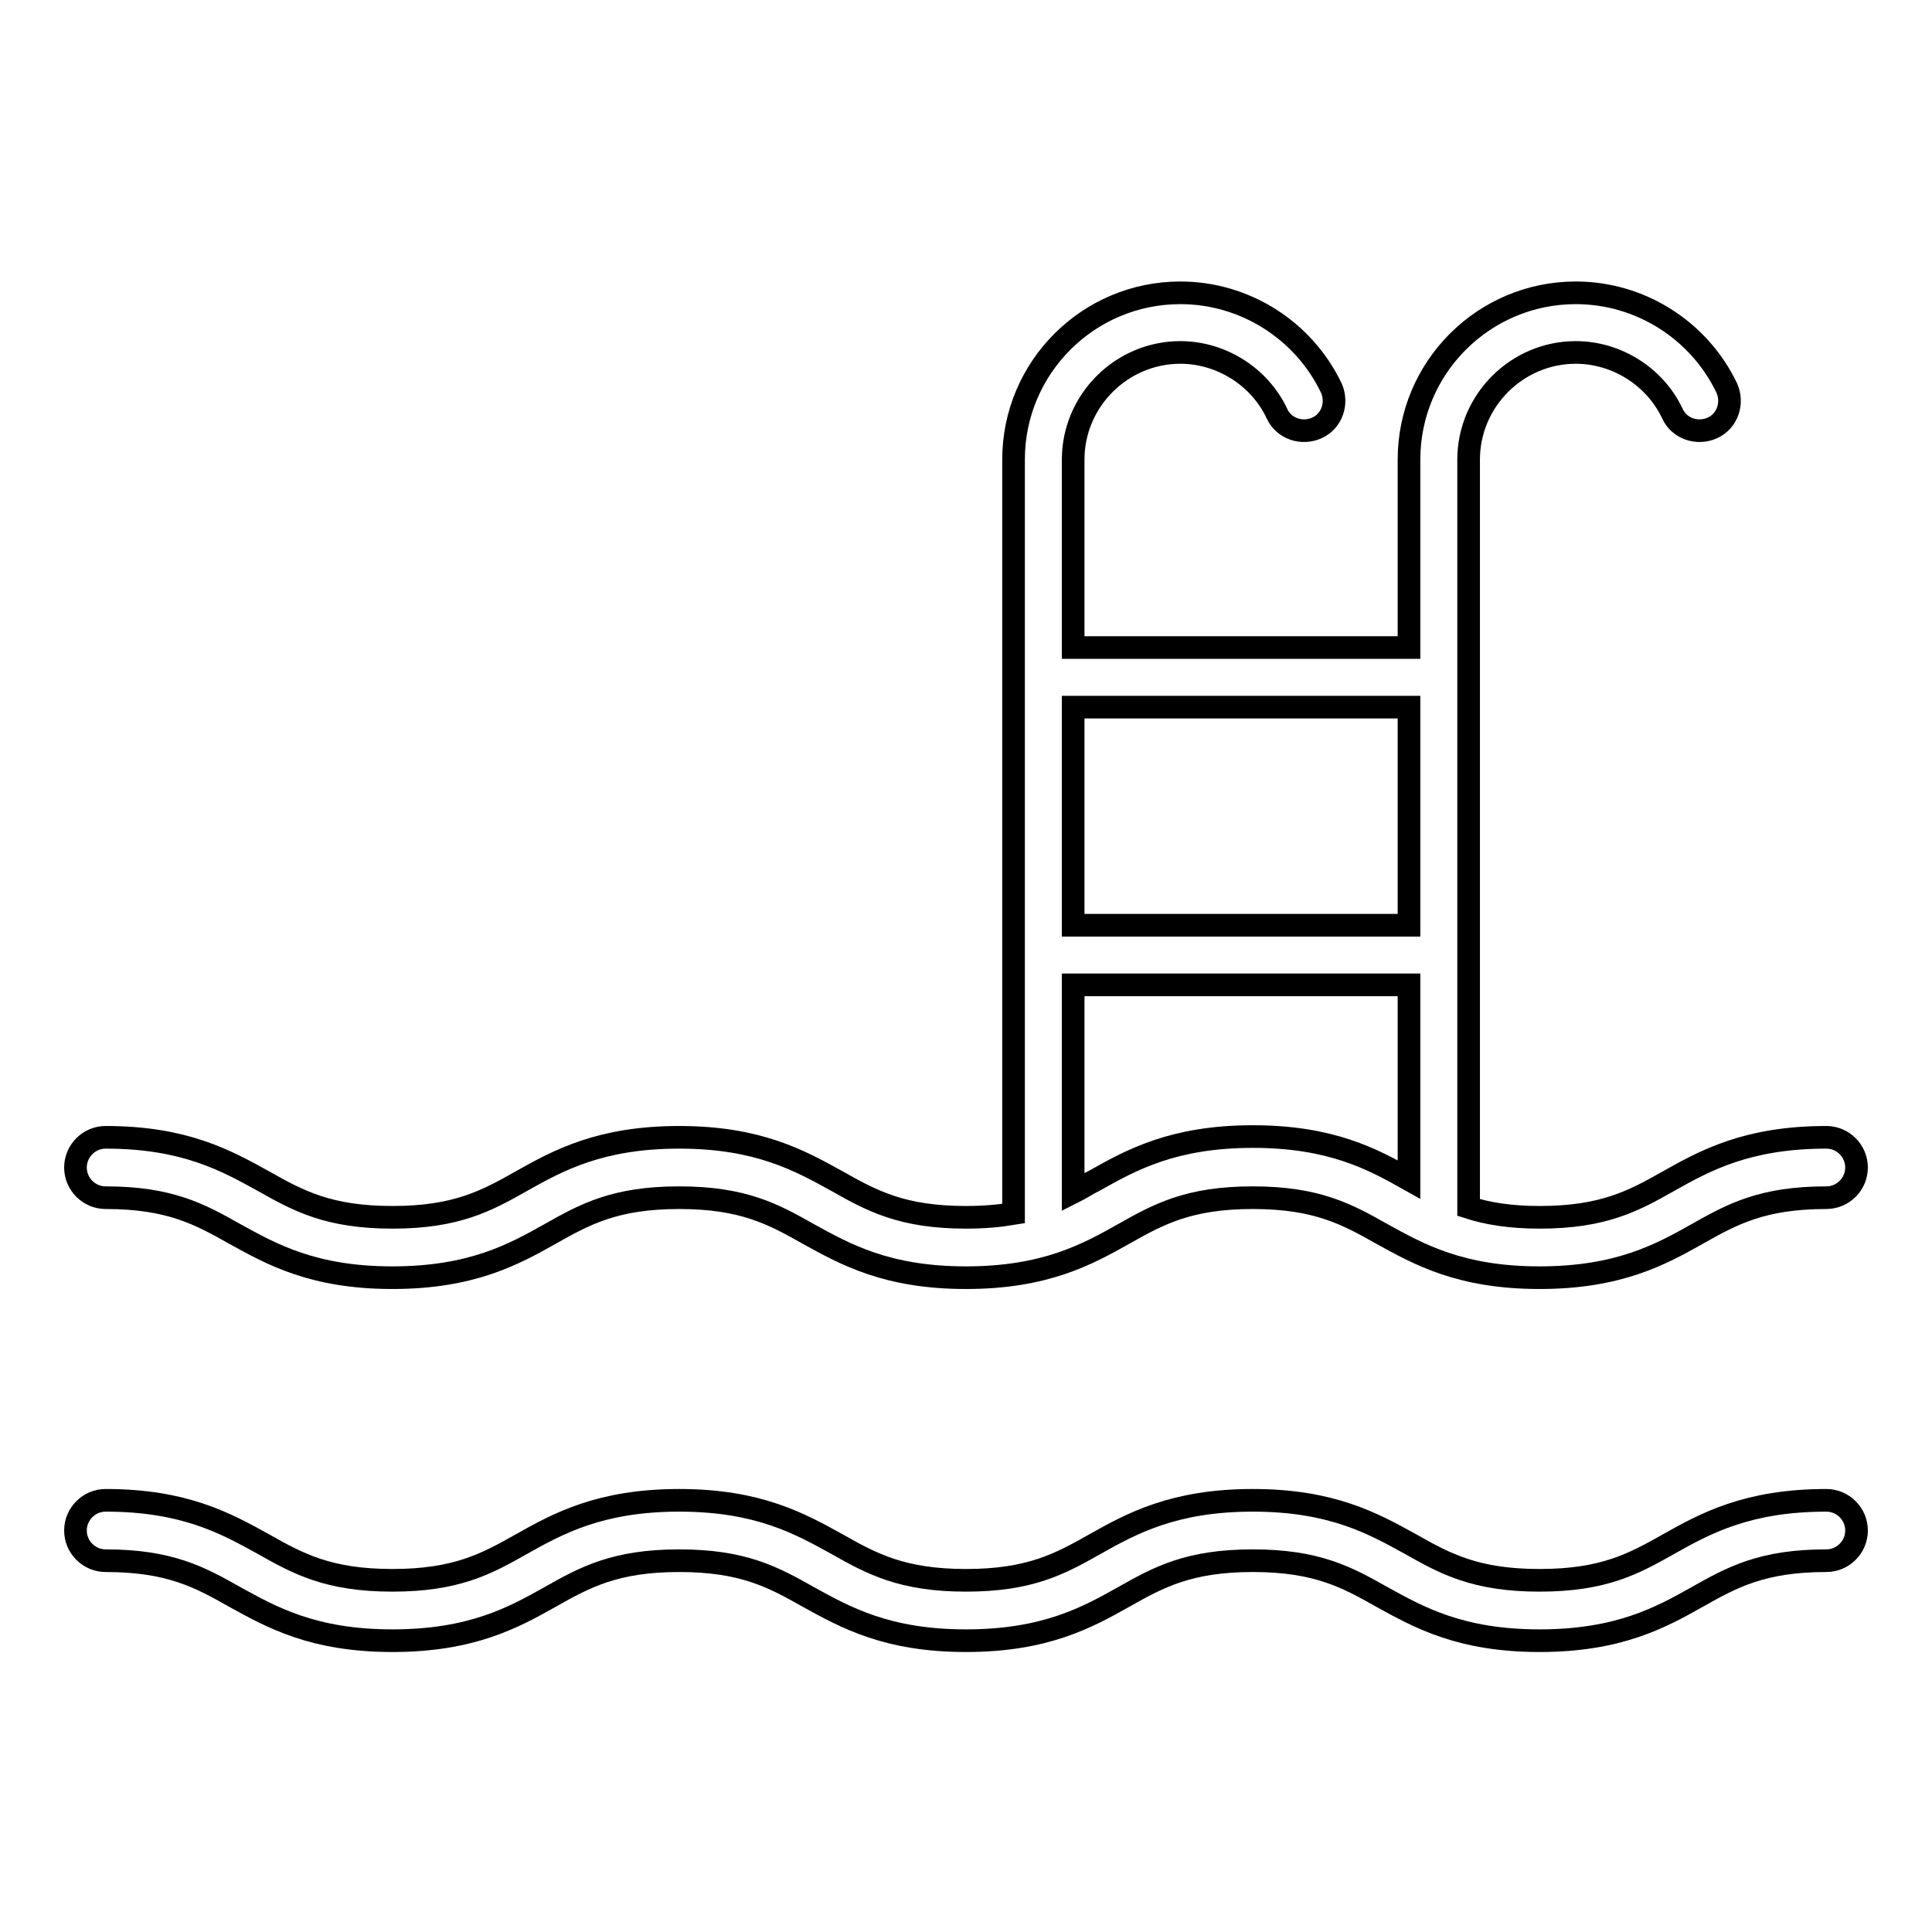 <?xml version="1.0" encoding="utf-8"?>
<!-- Svg Vector Icons : http://www.onlinewebfonts.com/icon -->
<!DOCTYPE svg PUBLIC "-//W3C//DTD SVG 1.1//EN" "http://www.w3.org/Graphics/SVG/1.1/DTD/svg11.dtd">
<svg version="1.1" xmlns="http://www.w3.org/2000/svg" xmlns:xlink="http://www.w3.org/1999/xlink" x="0px" y="0px" viewBox="0 0 256 256" enable-background="new 0 0 256 256" xml:space="preserve">
<g><g><g><g><path stroke-width="3" fill-opacity="0" stroke="#000000"  d="M14,158.7c8.5,0,12.5,2.2,17.1,4.8c4.9,2.7,10.4,5.8,20.9,5.8s16.1-3.1,20.9-5.8c4.6-2.6,8.6-4.8,17.1-4.8c8.5,0,12.5,2.2,17.1,4.8c4.9,2.7,10.4,5.8,20.9,5.8c10.5,0,16.1-3.1,20.9-5.8c4.6-2.6,8.6-4.8,17.1-4.8c8.5,0,12.5,2.2,17.1,4.8c4.9,2.7,10.4,5.8,20.9,5.8c10.5,0,16.1-3.1,20.9-5.8c4.6-2.6,8.6-4.8,17.1-4.8c2.2,0,4-1.8,4-4s-1.8-4-4-4c-10.5,0-16.1,3.1-20.9,5.8c-4.6,2.6-8.6,4.8-17.1,4.8c-3.9,0-6.9-0.5-9.4-1.3c0,0,0,0,0-0.1V60.9c0-7.8,6.4-14.2,14.2-14.2c5.4,0,10.5,3.2,12.8,8.1c0.9,2,3.3,2.8,5.3,1.9c2-0.9,2.8-3.3,1.9-5.3c-3.7-7.7-11.5-12.6-20-12.6c-12.2,0-22.1,9.9-22.1,22.1v24.9h-44.5V60.9c0-7.8,6.4-14.2,14.2-14.2c5.4,0,10.5,3.2,12.8,8.1c0.9,2,3.3,2.8,5.3,1.9c2-0.9,2.8-3.3,1.9-5.3c-3.7-7.7-11.5-12.6-20-12.6c-12.2,0-22.1,9.9-22.1,22.1c0,0,0,99.9,0,99.9c-1.8,0.3-3.8,0.5-6.3,0.5c-8.5,0-12.5-2.2-17.1-4.8c-4.9-2.7-10.4-5.8-20.9-5.8s-16.1,3.1-20.9,5.8c-4.6,2.6-8.6,4.8-17.1,4.8c-8.5,0-12.5-2.2-17.1-4.8c-4.9-2.7-10.4-5.8-20.9-5.8c-2.2,0-4,1.8-4,4C10,156.9,11.8,158.7,14,158.7z M186.7,93.7v28.9h-44.5V93.7H186.7z M142.2,130.5h44.5v25.8c-4.8-2.7-10.3-5.7-20.7-5.7c-10.5,0-16.1,3.1-20.9,5.8c-1,0.5-1.9,1.1-2.9,1.6V130.5L142.2,130.5L142.2,130.5z"/><path stroke-width="3" fill-opacity="0" stroke="#000000"  d="M242,198.8c-10.5,0-16.1,3.1-20.9,5.8c-4.6,2.6-8.6,4.8-17.1,4.8s-12.5-2.2-17.1-4.8c-4.9-2.7-10.4-5.8-20.9-5.8s-16.1,3.1-20.9,5.8c-4.6,2.6-8.6,4.8-17.1,4.8s-12.5-2.2-17.1-4.8c-4.9-2.7-10.4-5.8-20.9-5.8s-16.1,3.1-20.9,5.8c-4.6,2.6-8.6,4.8-17.1,4.8c-8.5,0-12.5-2.2-17.1-4.8c-4.9-2.7-10.4-5.8-20.9-5.8c-2.2,0-4,1.8-4,4c0,2.2,1.8,4,4,4c8.5,0,12.5,2.2,17.1,4.8c4.9,2.7,10.4,5.8,20.9,5.8c10.5,0,16.1-3.1,20.9-5.8c4.6-2.6,8.6-4.8,17.1-4.8c8.5,0,12.5,2.2,17.1,4.8c4.9,2.7,10.4,5.8,20.9,5.8c10.5,0,16.1-3.1,20.9-5.8c4.6-2.6,8.6-4.8,17.1-4.8s12.5,2.2,17.1,4.8c4.9,2.7,10.4,5.8,20.9,5.8c10.5,0,16.1-3.1,20.9-5.8c4.6-2.6,8.6-4.8,17.1-4.8c2.2,0,4-1.8,4-4C246,200.6,244.2,198.8,242,198.8z"/></g></g><g></g><g></g><g></g><g></g><g></g><g></g><g></g><g></g><g></g><g></g><g></g><g></g><g></g><g></g><g></g></g></g>
</svg>